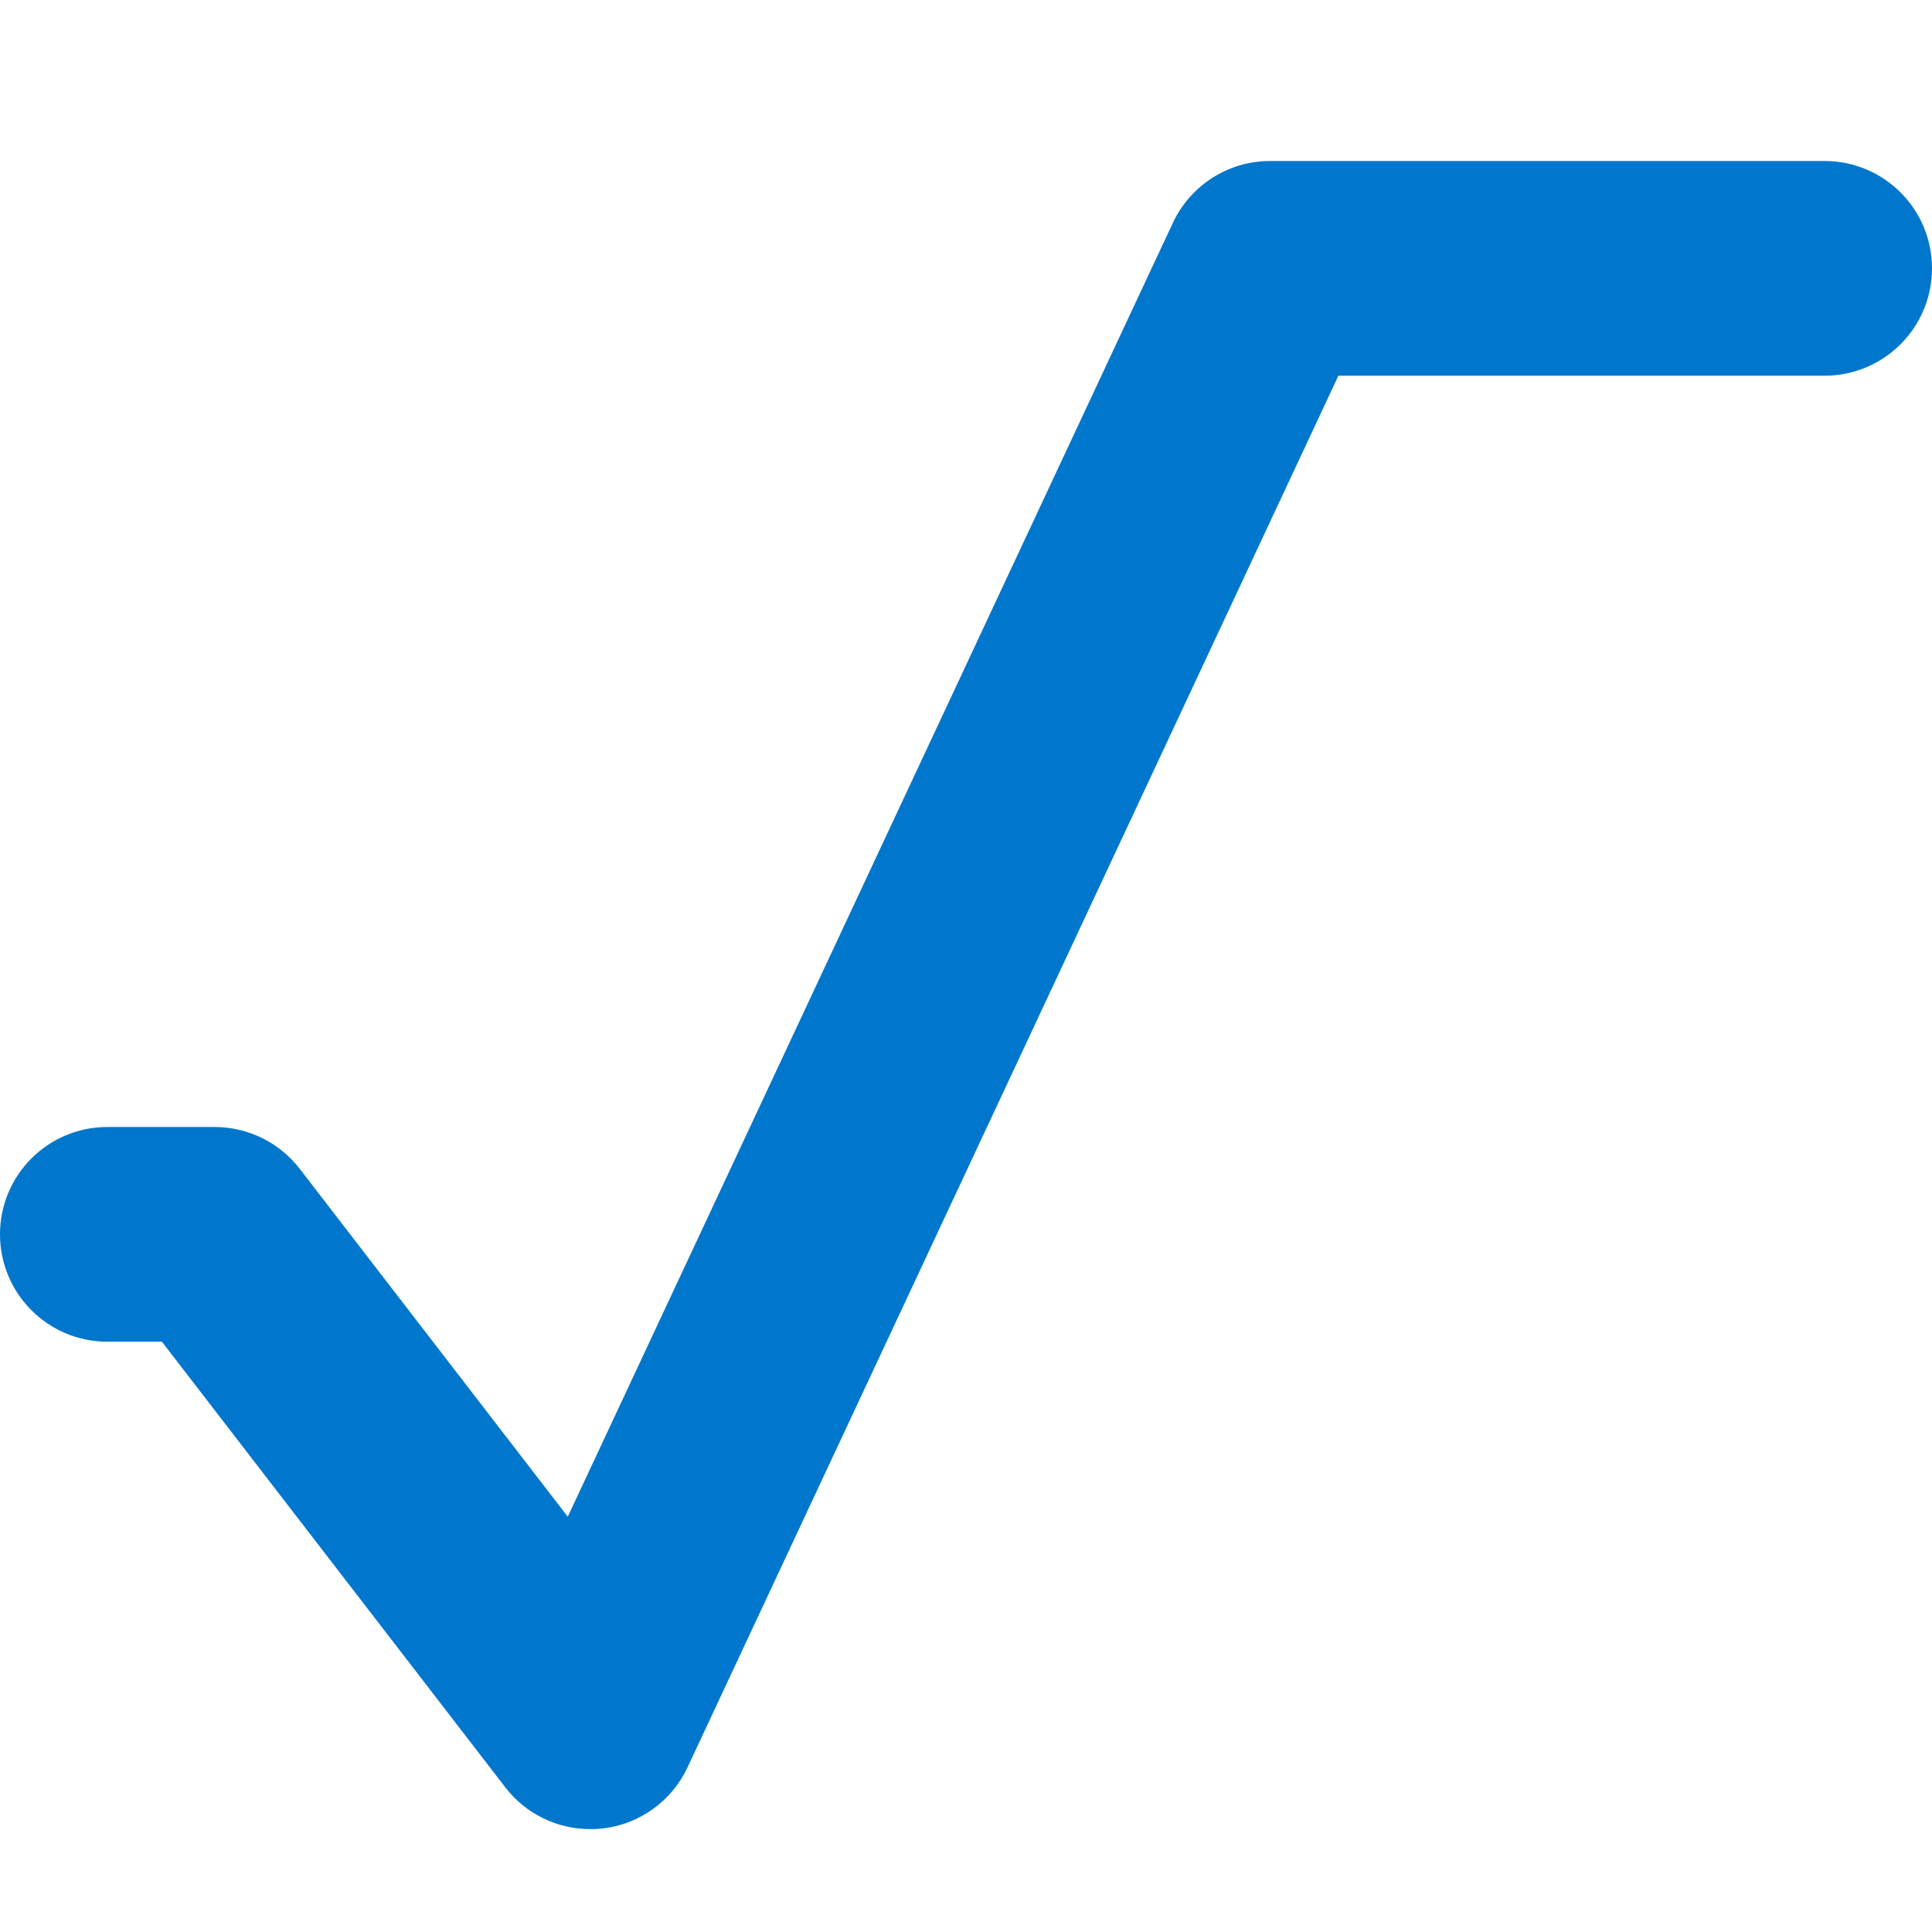 <svg width="24" height="24" viewBox="0 0 24 24" fill="none" xmlns="http://www.w3.org/2000/svg">
<path d="M1.333 16.667H2.011L6.277 22.203C6.531 22.533 6.922 22.722 7.333 22.722C7.381 22.722 7.431 22.72 7.479 22.715C7.941 22.664 8.344 22.376 8.541 21.954L16.626 4.667H22.666C23.403 4.667 24 4.07 24 3.333C24 2.597 23.403 2 22.666 2H15.777C15.26 2 14.789 2.3 14.57 2.768L7.053 18.841L3.723 14.519C3.471 14.192 3.08 14 2.667 14H1.333C0.597 14 0 14.597 0 15.333C0 16.07 0.597 16.667 1.333 16.667Z" fill="#0077cc"/>
</svg>
